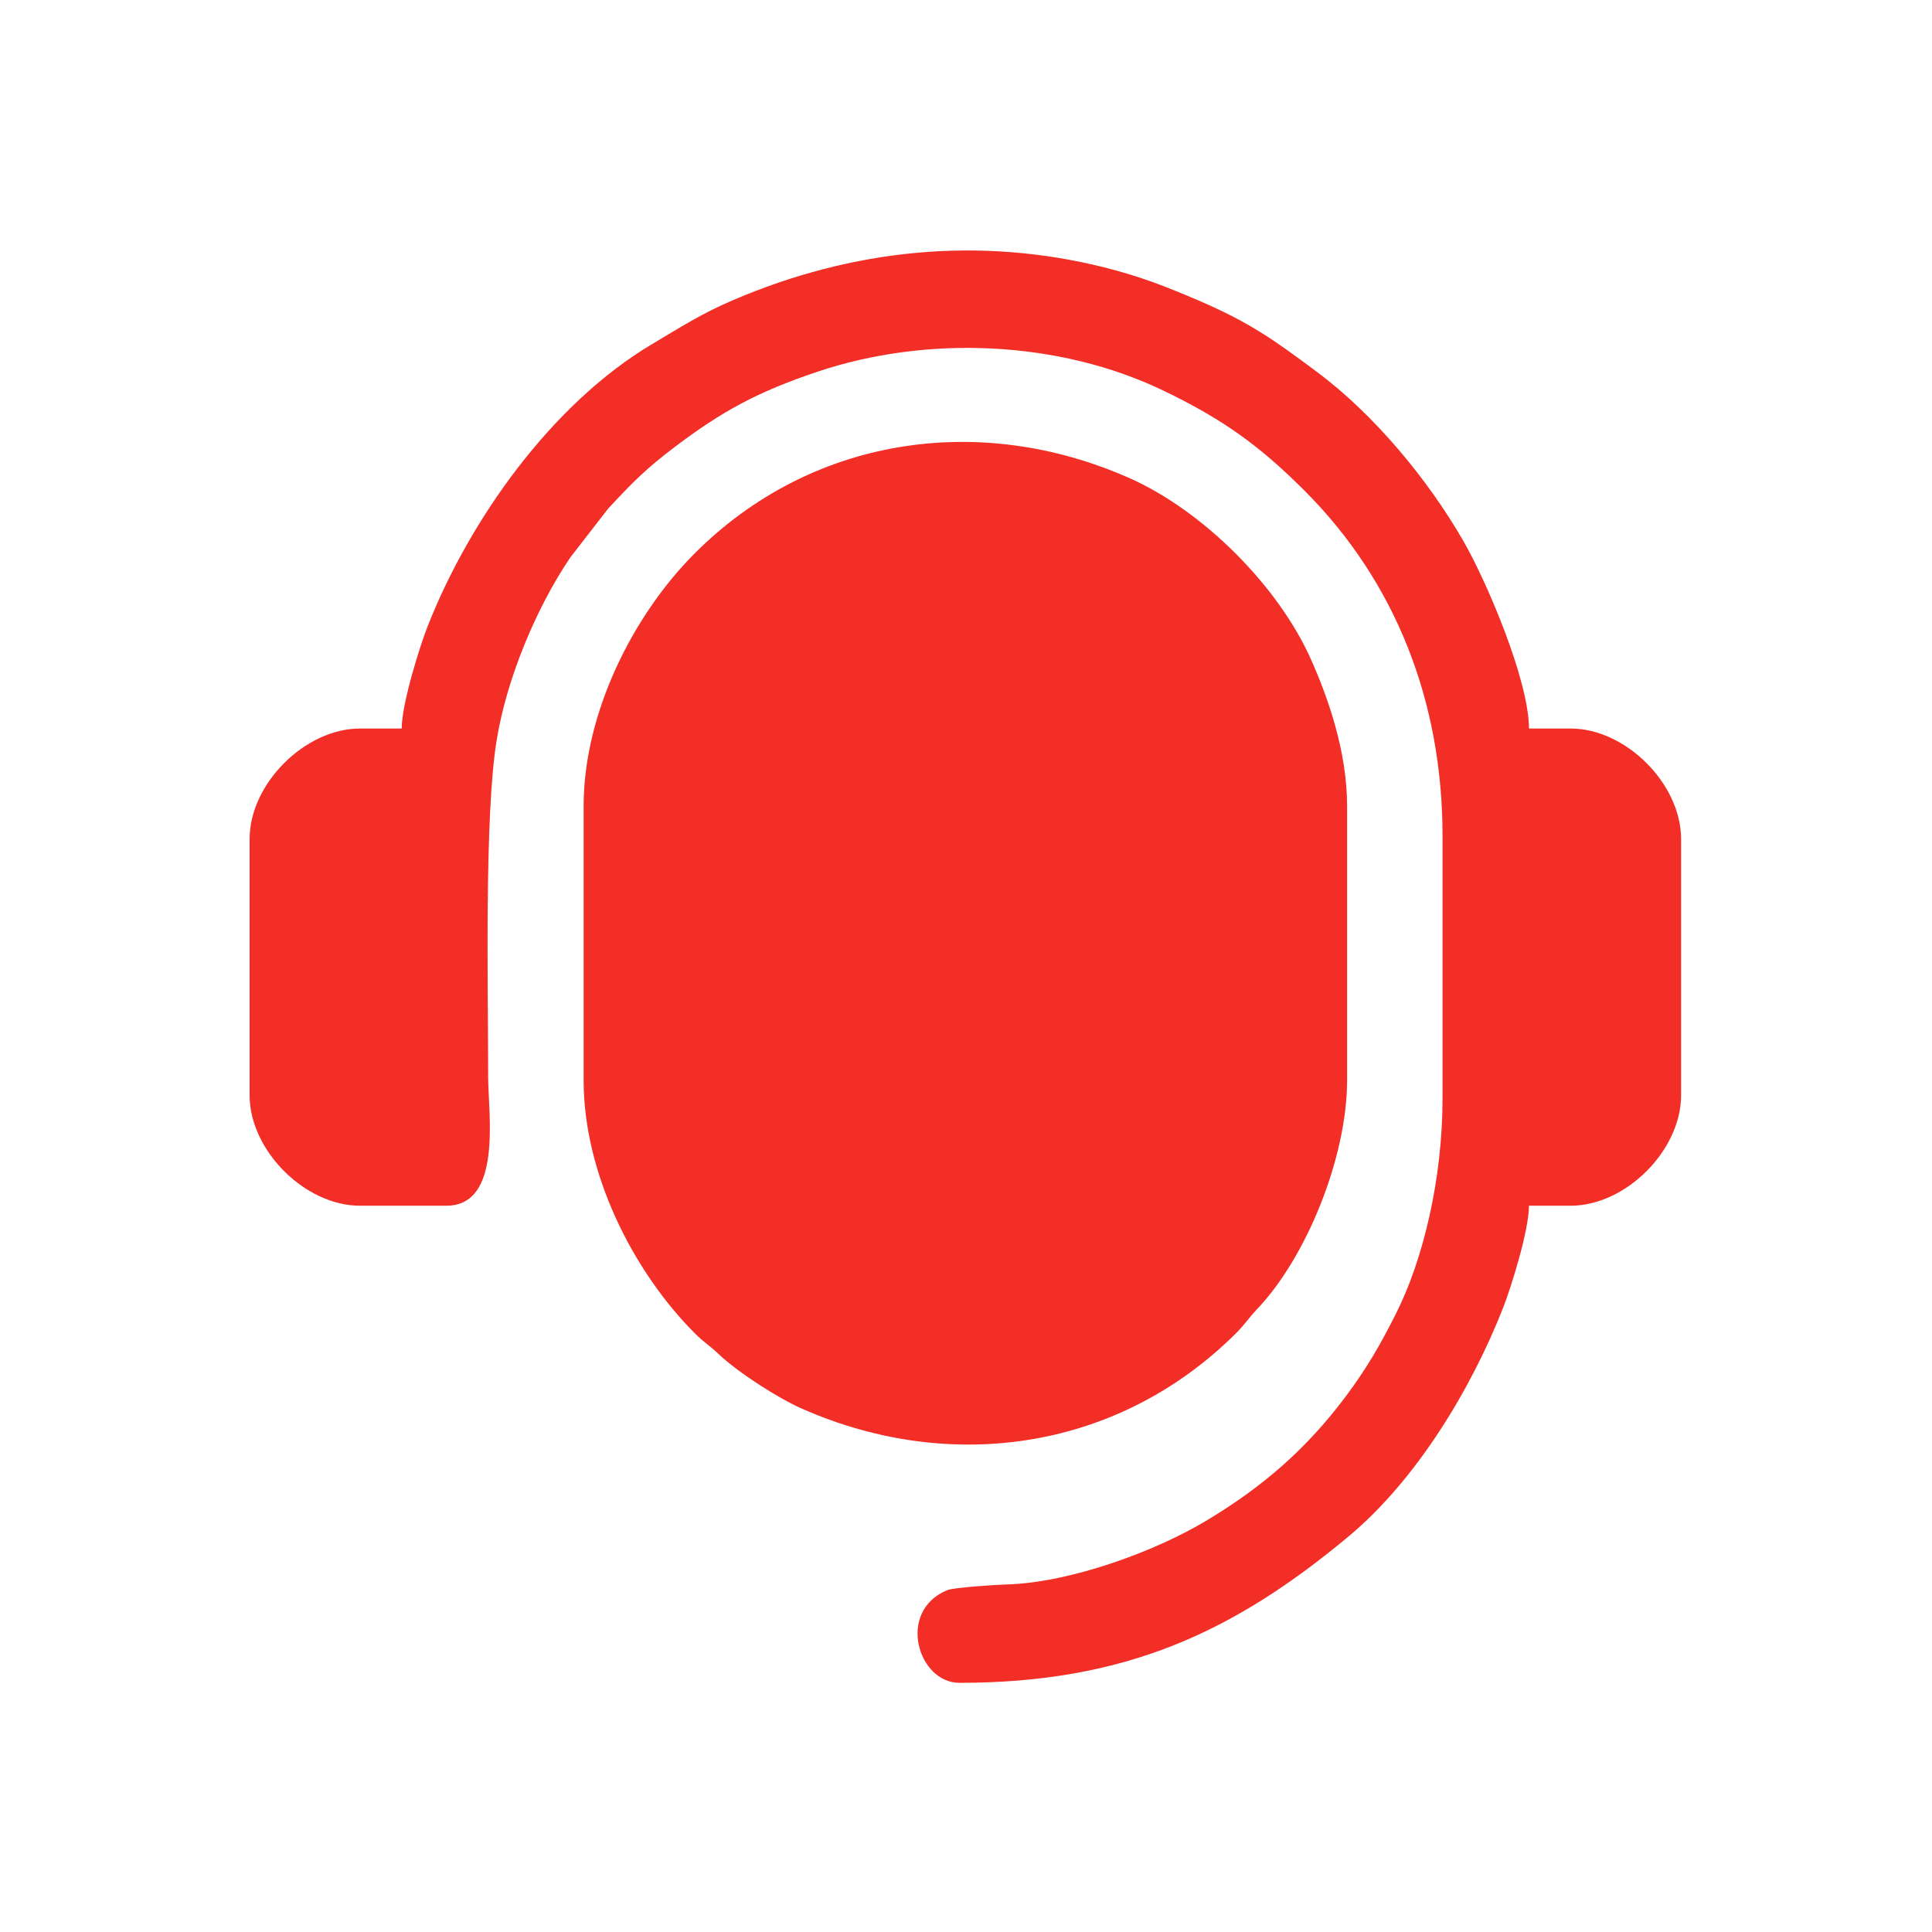 <?xml version="1.0" encoding="UTF-8"?>
<!DOCTYPE svg PUBLIC "-//W3C//DTD SVG 1.1//EN" "http://www.w3.org/Graphics/SVG/1.1/DTD/svg11.dtd">
<!-- Creator: CorelDRAW -->
<svg xmlns="http://www.w3.org/2000/svg" xml:space="preserve" width="738px" height="738px" version="1.1" style="shape-rendering:geometricPrecision; text-rendering:geometricPrecision; image-rendering:optimizeQuality; fill-rule:evenodd; clip-rule:evenodd"
viewBox="0 0 738 738"
 xmlns:xlink="http://www.w3.org/1999/xlink"
 xmlns:xodm="http://www.corel.com/coreldraw/odm/2003">
 <defs>
  <style type="text/css">
   <![CDATA[
    .fil0 {fill:none}
    .fil1 {fill:#F22E27}
   ]]>
  </style>
 </defs>
 <g id="Слой_x0020_1">
  <rect class="fil0" x="-0.25" y="0.25" width="738" height="738"/>
  <g id="_1389142053888">
   <path class="fil1" d="M222.94 307.91l0 104.82c0,35.68 19.01,73.08 42.43,96.53 3.47,3.5 5.72,4.72 9.13,7.97 7.23,6.92 22.86,16.92 31.62,20.77 57.47,25.45 121.55,15.63 166.04,-28.74 3.48,-3.47 4.73,-5.72 7.95,-9.1 19.14,-20.07 34.46,-58.41 34.46,-87.43l0 -104.82c0,-20.8 -7.23,-41.25 -13.7,-55.82 -12.45,-28.15 -41.31,-57.01 -69.48,-69.48 -57.42,-25.43 -121.65,-15.64 -166.02,28.77 -23.42,23.42 -42.43,60.88 -42.43,96.53l0 0z"/>
   <path class="fil1" d="M153.45 278.29l-15.95 0c-21.01,0 -42.15,21.14 -42.15,42.16l0 97.97c0,21.01 21.14,42.15 42.15,42.15l33.03 0c21.54,0 15.94,-35.55 15.94,-49 0,-33.55 -1.5,-99.91 3.26,-128.9 3.84,-23.51 15.1,-50.53 28.17,-69.8l14.42 -18.6c9.35,-10.1 14.79,-15.51 25.45,-23.55 17.89,-13.51 31.33,-20.95 54.44,-28.71 41.97,-14.1 92.44,-11.94 132.12,7.17 22.52,10.82 36.56,20.82 54.01,38.27 34.8,34.81 52.69,80.62 52.69,131.84l0 100.25c0,30.84 -7.38,61.67 -17.86,82.4 -6.09,12.1 -11.19,20.83 -18.91,31.21 -15.27,20.45 -32,34.87 -53.6,47.81 -19.45,11.67 -51.73,23.55 -75.96,24.27 -4.44,0.13 -20.29,1.16 -22.86,2.19 -19.45,8 -11.23,35.4 4.63,35.4 62.92,0 104.57,-19.08 148.91,-56.13 25.64,-21.45 46.53,-55.95 58.76,-87.06 3.06,-7.76 9.91,-29.65 9.91,-39.06l15.95 0c21.01,0 42.15,-21.14 42.15,-42.15l0 -97.97c0,-21.02 -21.14,-42.16 -42.15,-42.16l-15.95 0c0,-18.2 -16.01,-55.94 -25.11,-71.73 -13.54,-23.49 -34.08,-48.29 -56.07,-64.64 -16.26,-12.1 -25.45,-18.76 -45.56,-27.36 -11.88,-5.07 -21.73,-8.98 -35.46,-12.42 -48.19,-12.03 -96.41,-6.91 -141.63,12.42 -12.6,5.38 -20.2,10.41 -31.02,16.82 -38.49,22.83 -69.86,67.24 -85.84,107.83 -3.06,7.78 -9.91,29.67 -9.91,39.08l0 0z"/>
  </g>
 </g>
</svg>

